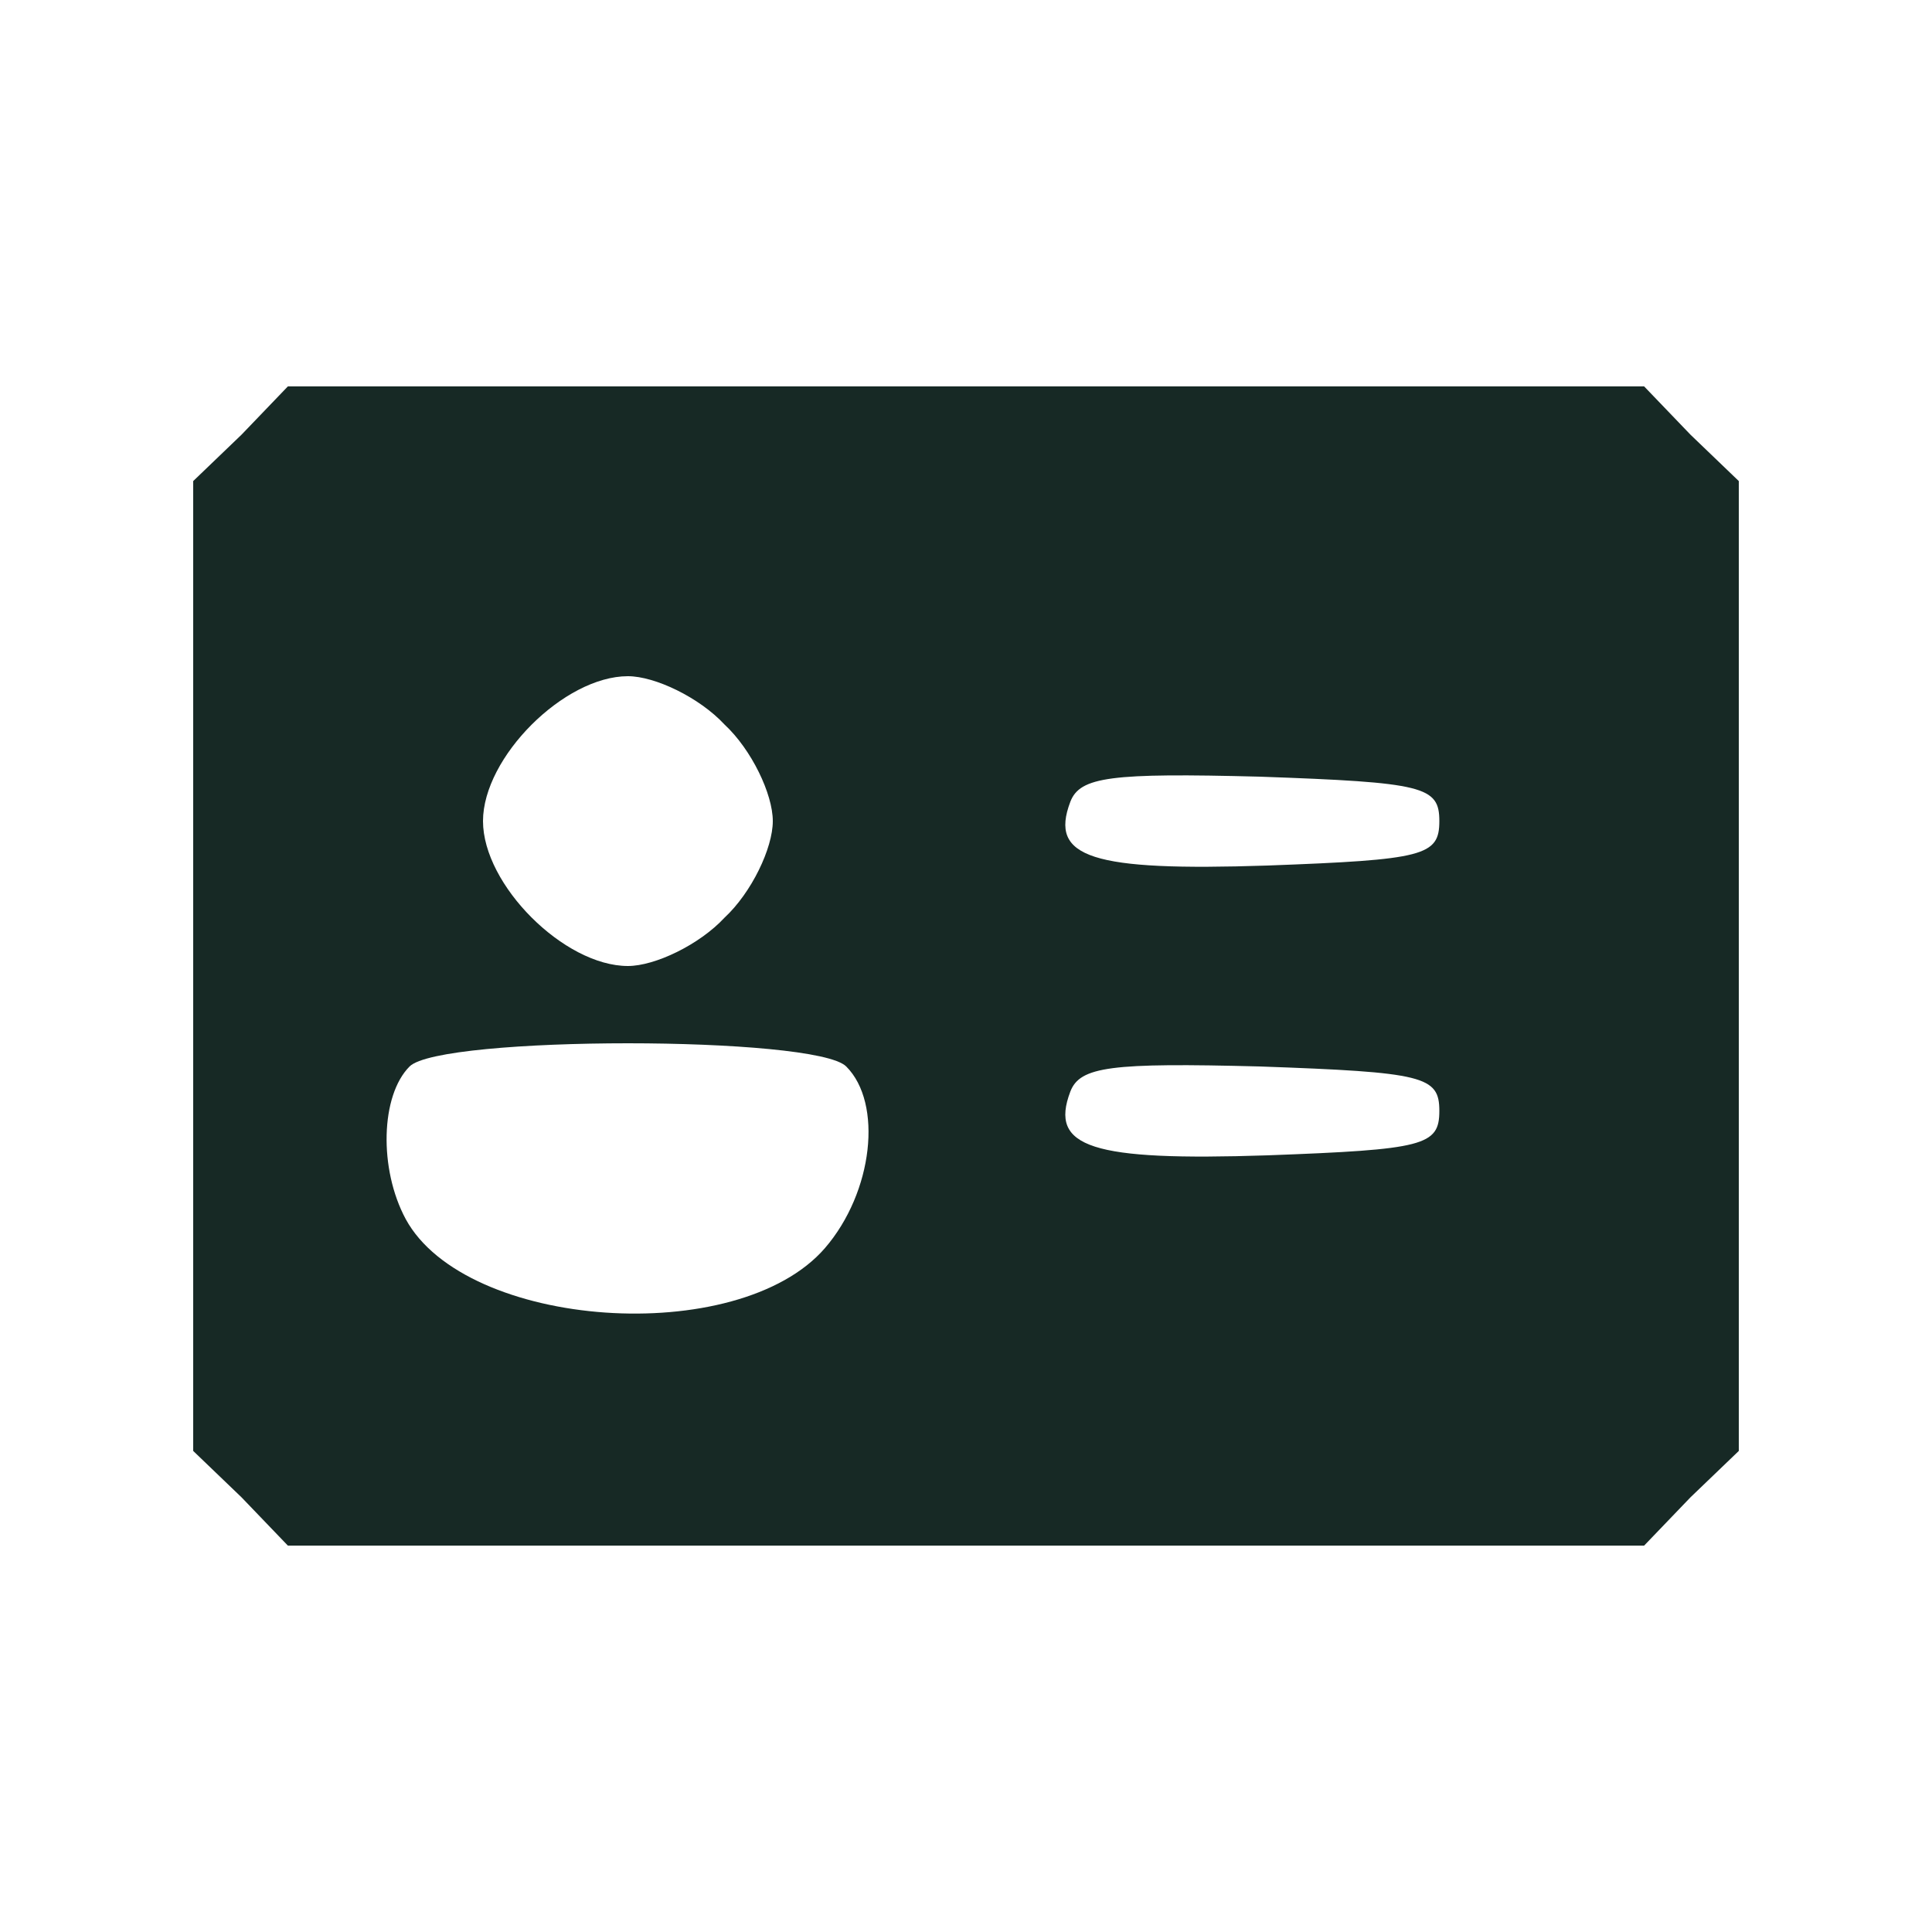 <?xml version="1.0" standalone="no"?>
<!DOCTYPE svg PUBLIC "-//W3C//DTD SVG 20010904//EN"
 "http://www.w3.org/TR/2001/REC-SVG-20010904/DTD/svg10.dtd">
<svg version="1.0" xmlns="http://www.w3.org/2000/svg"
 width="100pt" height="100pt" viewBox="0 0 100 100"
 preserveAspectRatio="xMidYMid meet">

<g transform="translate(0,100) scale(0.1,-0.1)"
fill="#172925" stroke="none">
<path d="M125 775 l-25 -24 0 -251 0 -251 25 -24 24 -25 351 0 351 0 24 25 25
24 0 251 0 251 -25 24 -24 25 -351 0 -351 0 -24 -25z m250 -150 c14 -13 25
-36 25 -50 0 -14 -11 -37 -25 -50 -13 -14 -36 -25 -50 -25 -33 0 -75 42 -75
75 0 33 42 75 75 75 14 0 37 -11 50 -25z m370 -50 c0 -18 -8 -20 -89 -23 -91
-3 -113 4 -102 33 5 13 21 15 98 13 85 -3 93 -5 93 -23z m-307 -127 c19 -19
14 -65 -11 -94 -45 -52 -186 -42 -217 15 -14 26 -13 64 2 79 16 16 210 16 226
0z m307 -23 c0 -18 -8 -20 -89 -23 -91 -3 -113 4 -102 33 5 13 21 15 98 13 85
-3 93 -5 93 -23z"/>
</g>
</svg>
